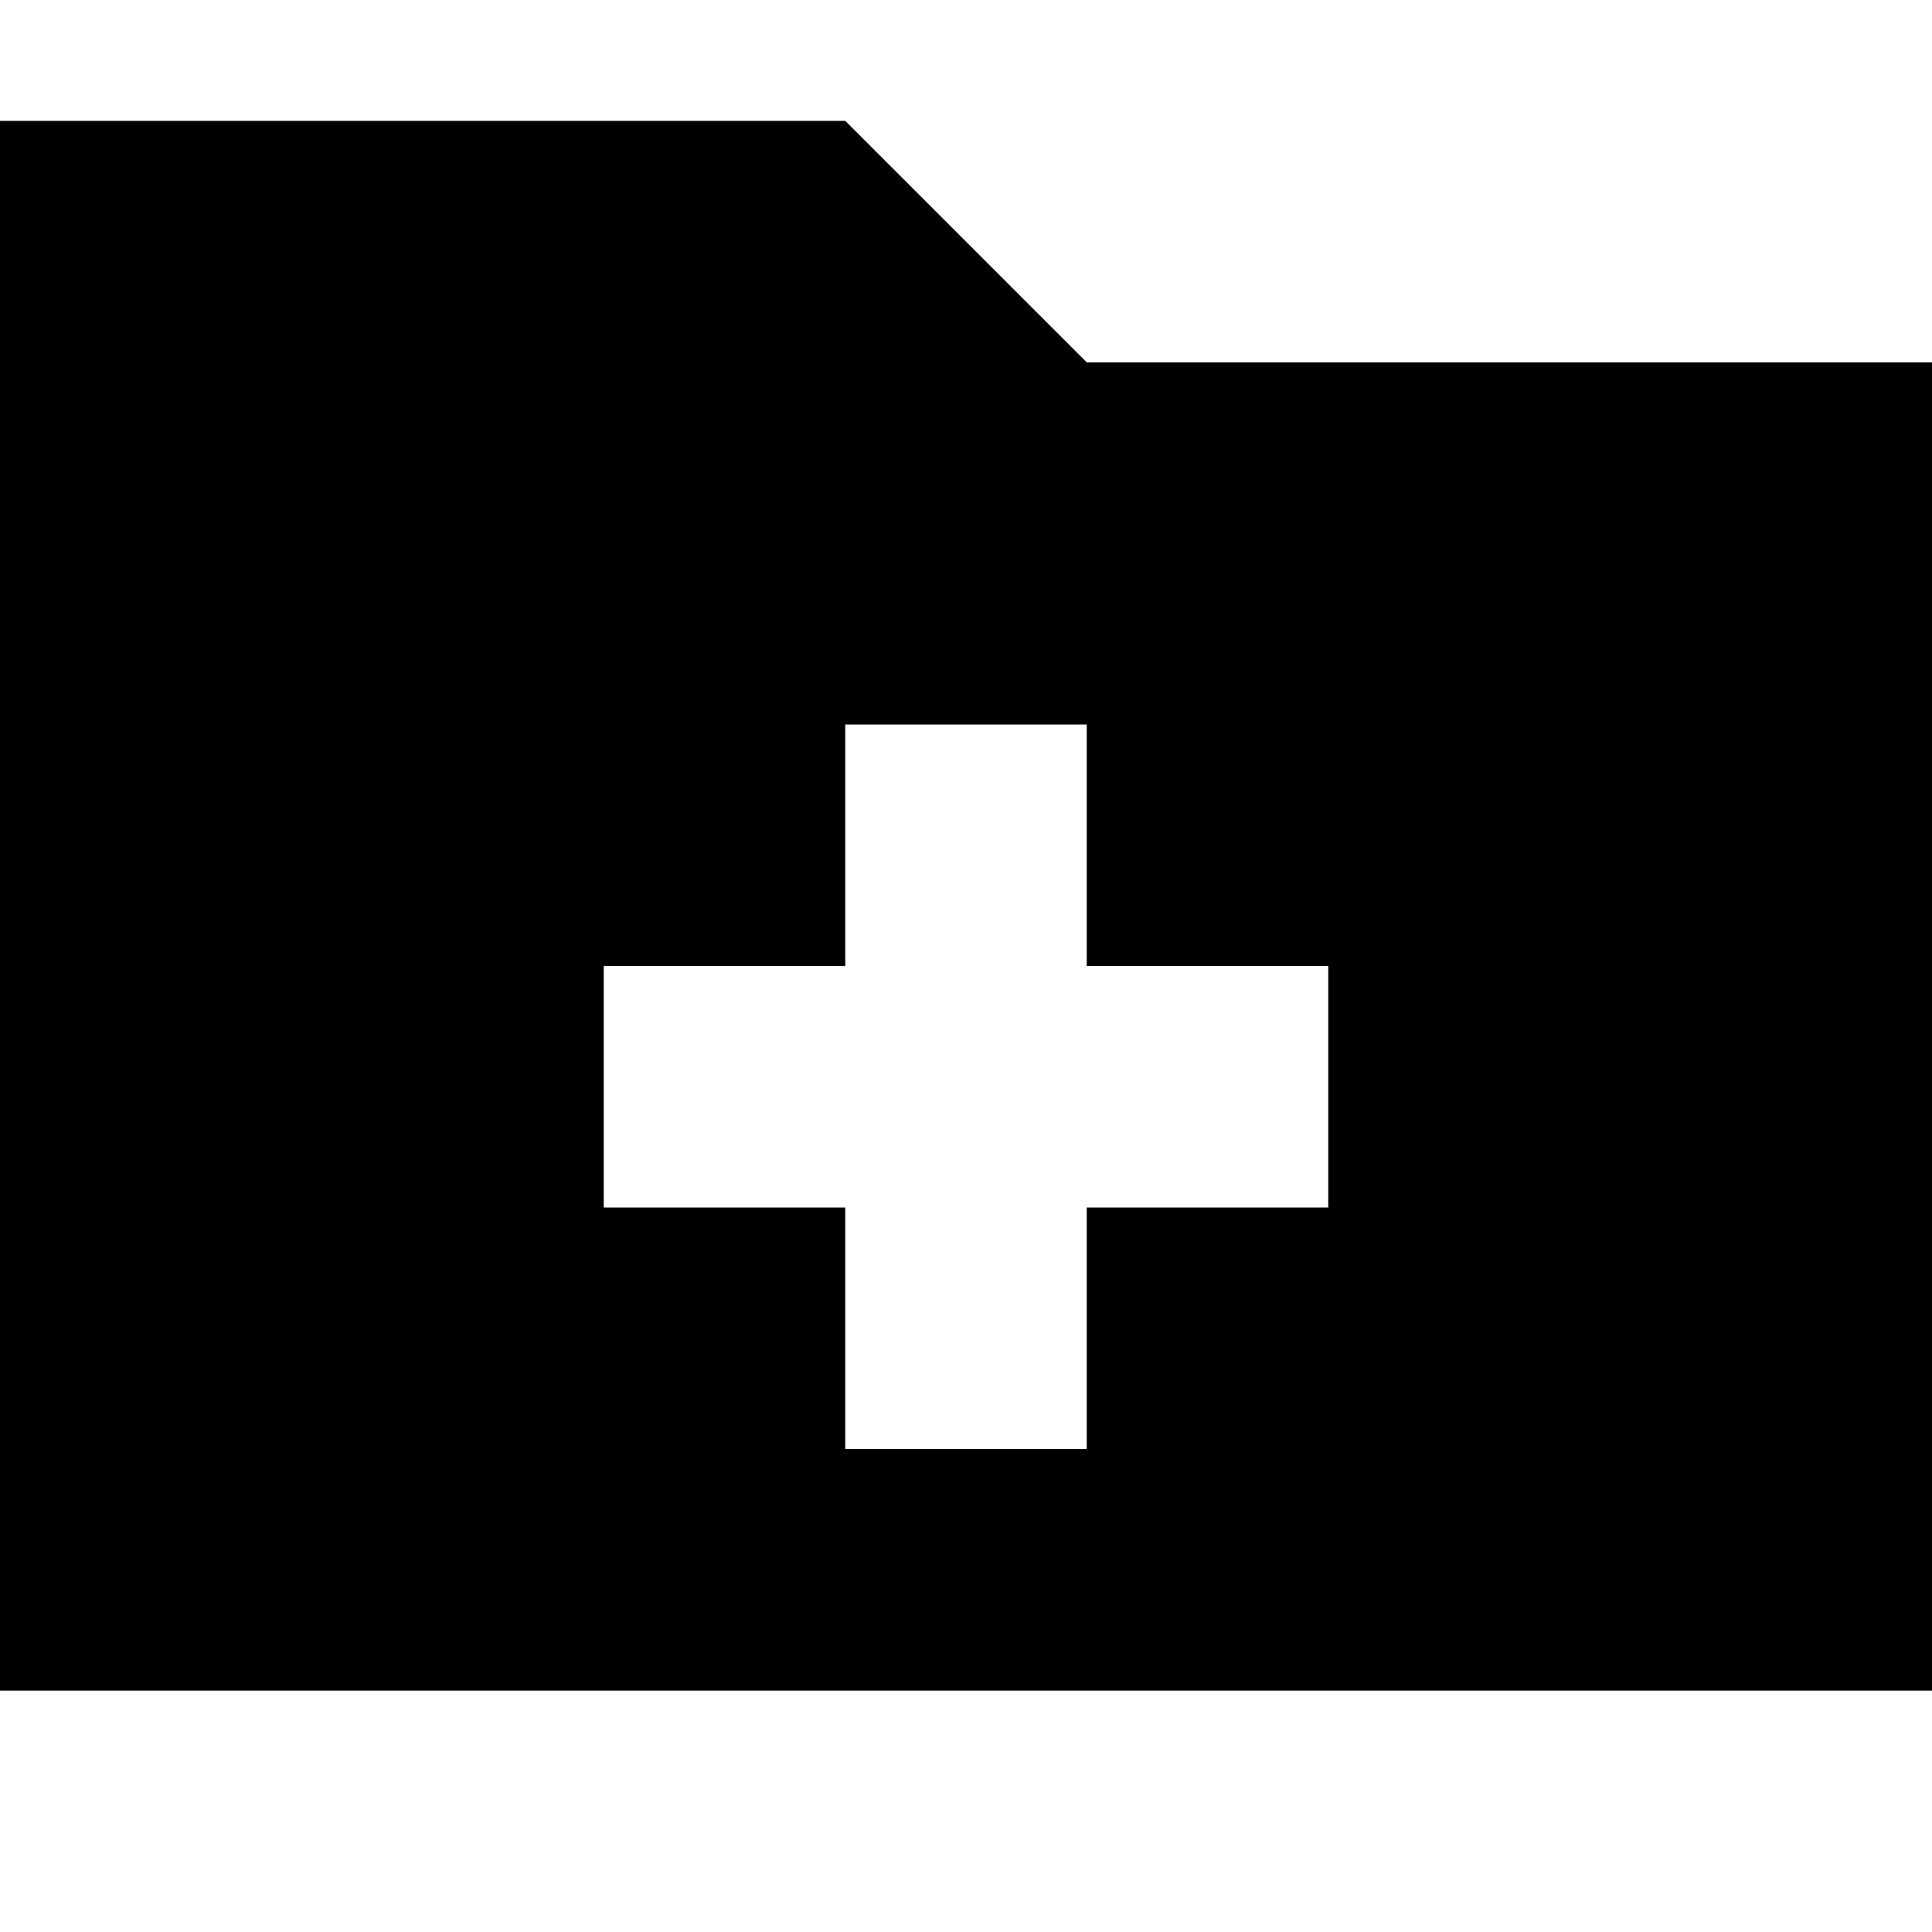 <!-- Generated by IcoMoon.io -->
<svg version="1.1" xmlns="http://www.w3.org/2000/svg" width="16" height="16" viewBox="0 0 16 16">
<path fill="#000" d="M9 3.001l-2-2h-7v13h16v-11h-7zM11 10h-2v2h-2v-2h-2v-2h2v-2h2v2h2v2z"></path>
</svg>
